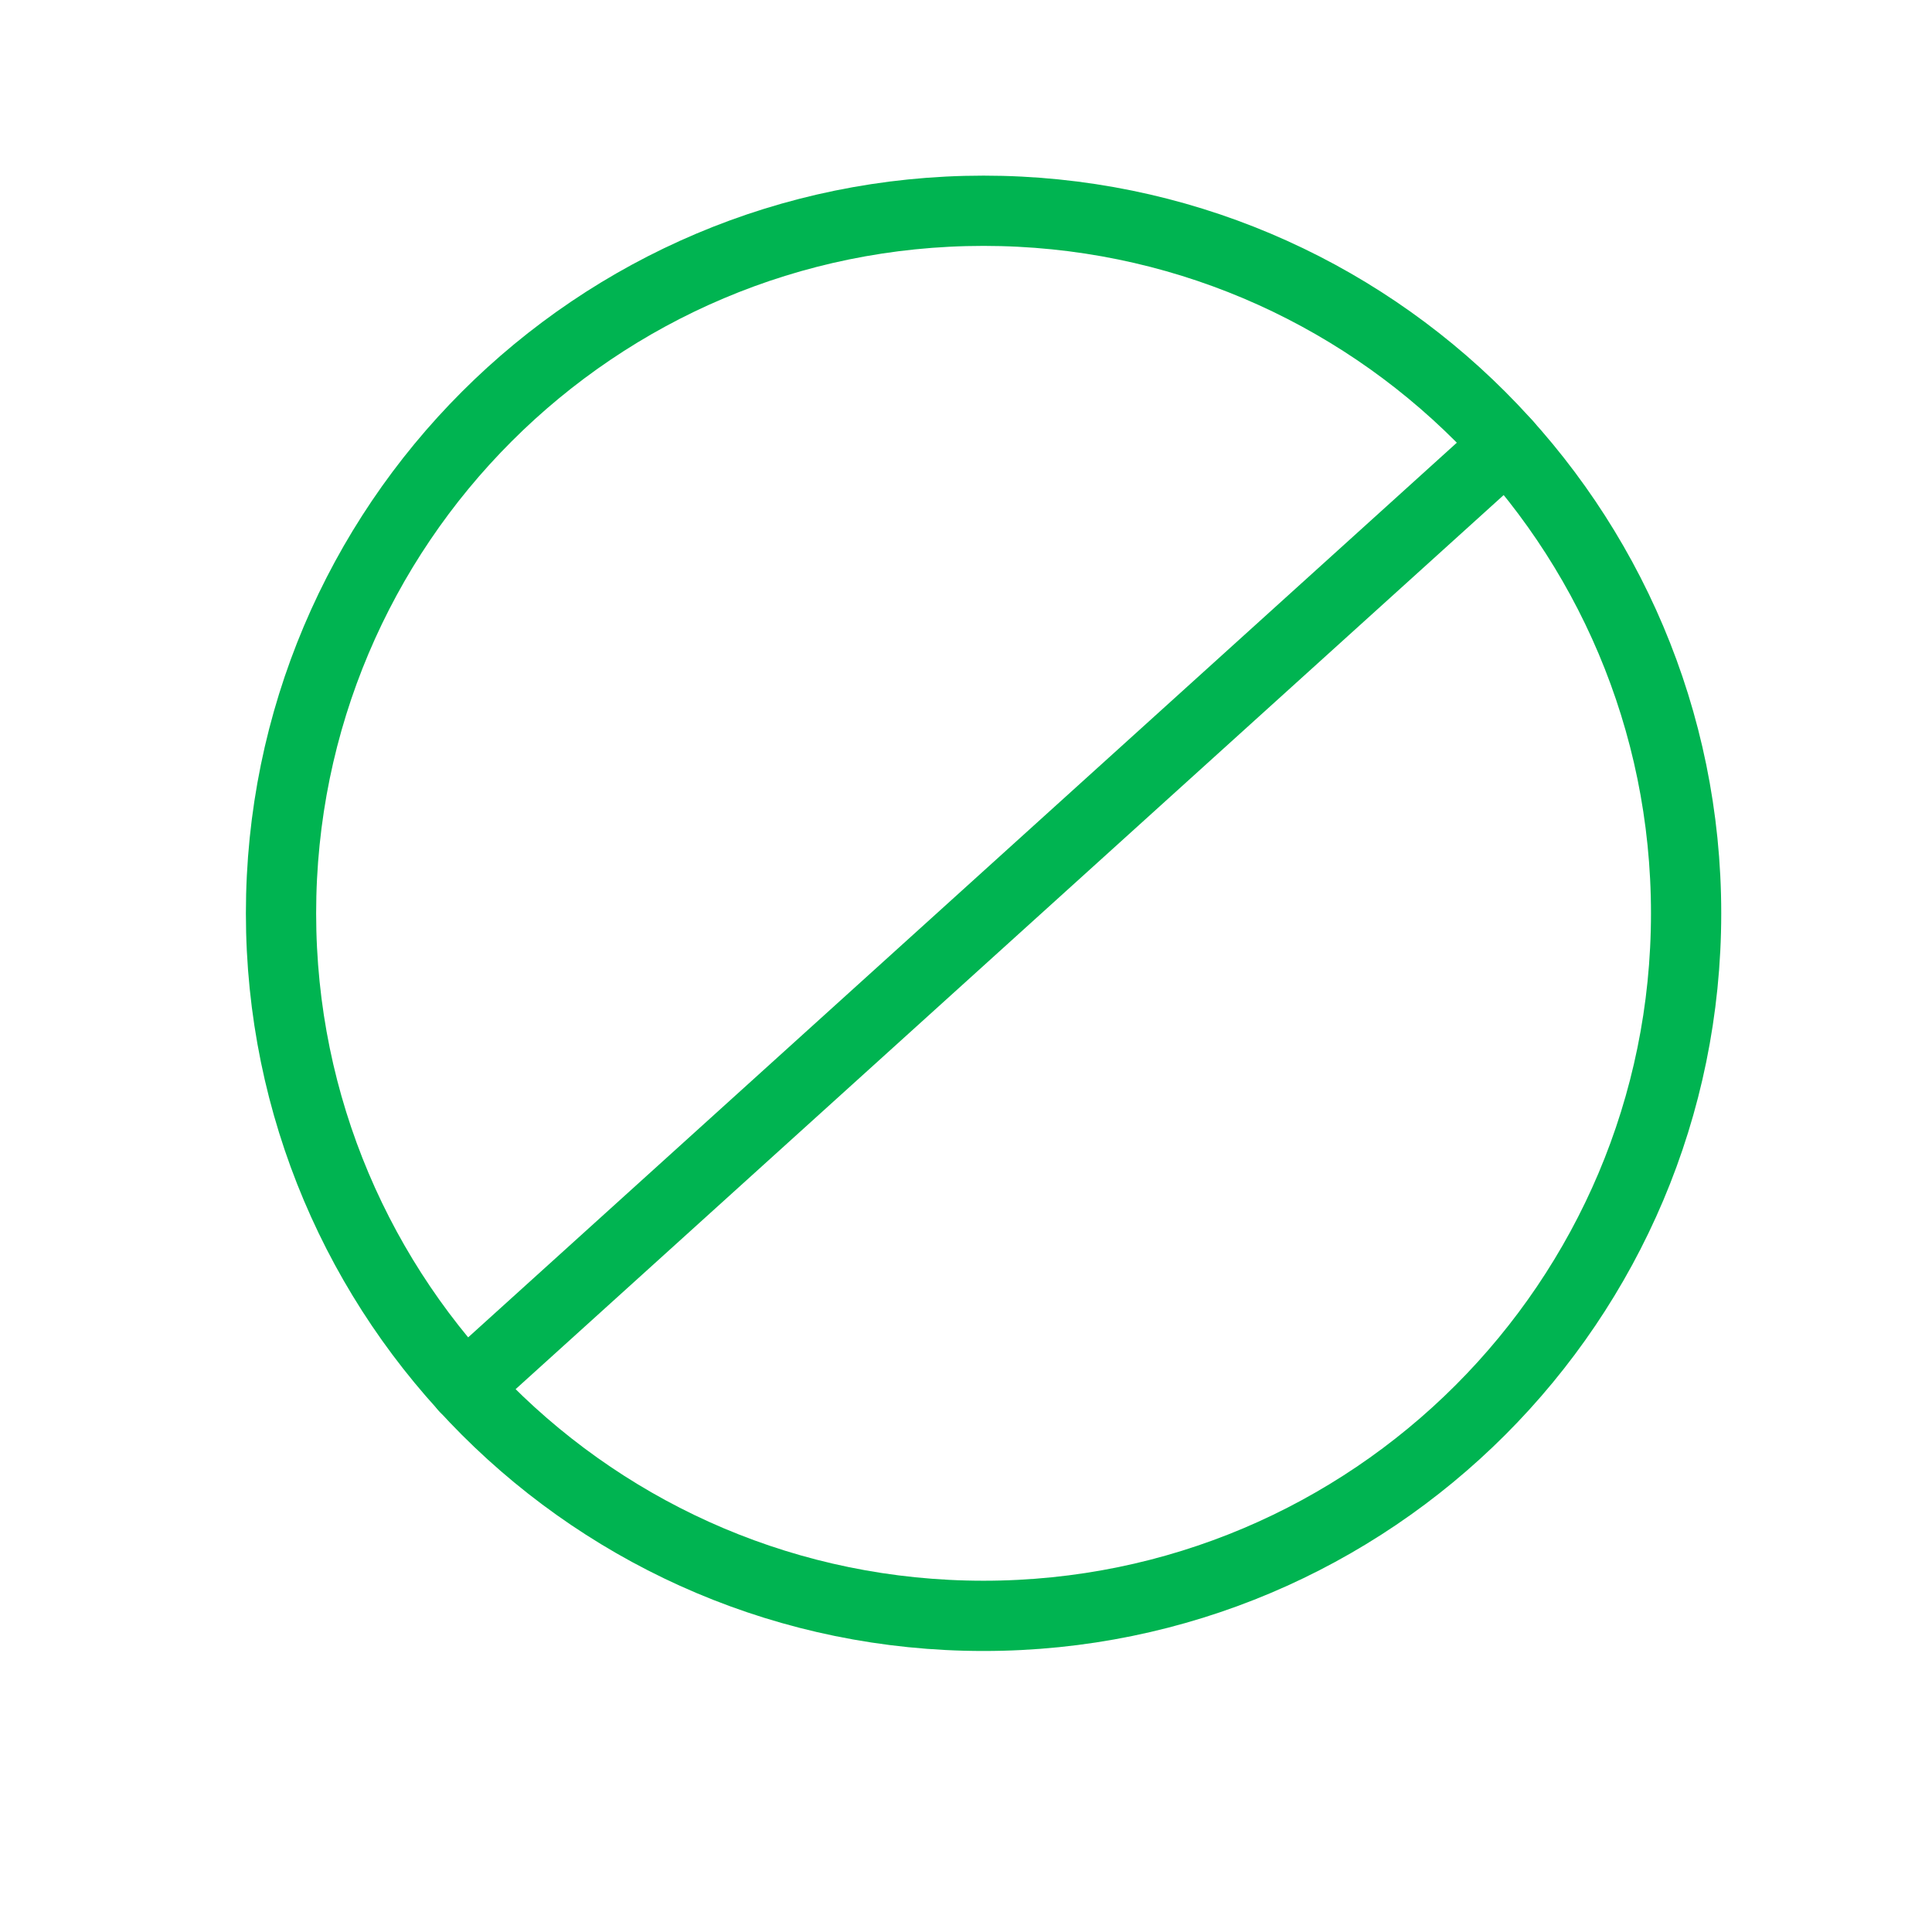 <svg width="55" height="55" viewBox="0 0 55 55" fill="none" xmlns="http://www.w3.org/2000/svg">
<path d="M28 46C39.046 46 48 37.046 48 26C48 14.954 39.046 6 28 6C16.954 6 8 14.954 8 26C8 37.046 16.954 46 28 46Z" stroke="#00B451" stroke-width="2" stroke-linecap="round" stroke-linejoin="round"/>
<path d="M42.9 12.66L13.24 39.5" stroke="#00B451" stroke-width="2" stroke-linecap="round" stroke-linejoin="round"/>
</svg>
